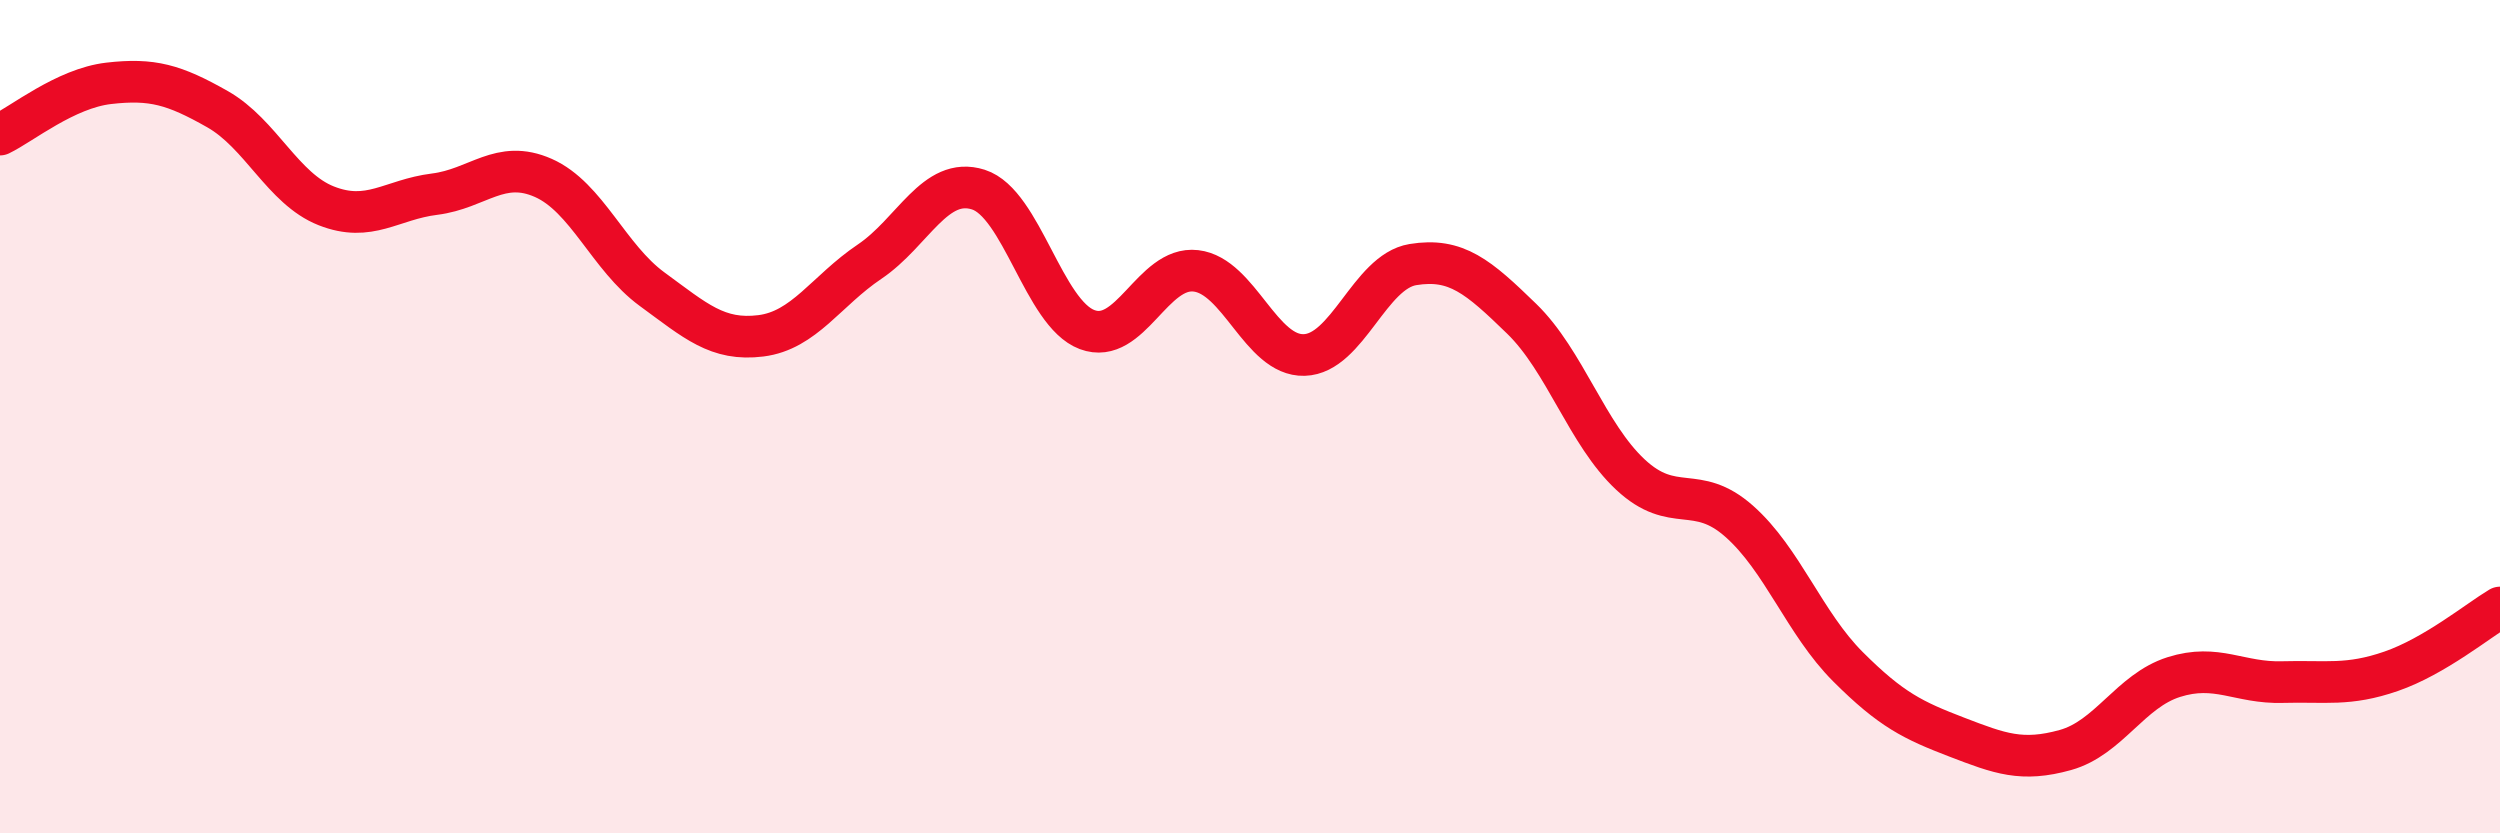
    <svg width="60" height="20" viewBox="0 0 60 20" xmlns="http://www.w3.org/2000/svg">
      <path
        d="M 0,3.23 C 0.52,2.98 1.57,2.12 2.61,2 C 3.65,1.88 4.18,2.03 5.22,2.62 C 6.26,3.21 6.79,4.53 7.83,4.94 C 8.87,5.35 9.39,4.79 10.43,4.66 C 11.47,4.53 12,3.81 13.04,4.27 C 14.08,4.73 14.61,6.18 15.65,6.94 C 16.69,7.7 17.22,8.19 18.26,8.06 C 19.3,7.93 19.83,6.98 20.87,6.28 C 21.91,5.58 22.44,4.22 23.48,4.55 C 24.52,4.88 25.05,7.52 26.09,7.91 C 27.13,8.3 27.66,6.38 28.7,6.5 C 29.74,6.62 30.26,8.55 31.3,8.52 C 32.34,8.49 32.87,6.52 33.91,6.35 C 34.95,6.18 35.48,6.64 36.52,7.65 C 37.56,8.66 38.09,10.42 39.13,11.39 C 40.17,12.36 40.7,11.59 41.74,12.51 C 42.78,13.43 43.31,14.96 44.35,16 C 45.39,17.04 45.92,17.29 46.96,17.69 C 48,18.09 48.53,18.29 49.57,18 C 50.61,17.71 51.13,16.58 52.17,16.25 C 53.21,15.92 53.74,16.4 54.78,16.37 C 55.82,16.34 56.35,16.47 57.39,16.11 C 58.43,15.75 59.48,14.89 60,14.58L60 20L0 20Z"
        fill="#EB0A25"
        opacity="0.1"
        stroke-linecap="round"
        stroke-linejoin="round"
      />
      <path
        d="M 0,3.23 C 0.52,2.98 1.57,2.12 2.61,2 C 3.65,1.88 4.18,2.03 5.22,2.62 C 6.26,3.21 6.79,4.53 7.83,4.94 C 8.87,5.35 9.39,4.79 10.43,4.66 C 11.47,4.53 12,3.81 13.04,4.27 C 14.08,4.73 14.61,6.18 15.65,6.94 C 16.69,7.7 17.22,8.19 18.26,8.06 C 19.3,7.93 19.83,6.98 20.87,6.28 C 21.91,5.58 22.44,4.22 23.48,4.55 C 24.52,4.88 25.05,7.52 26.09,7.91 C 27.13,8.3 27.66,6.38 28.7,6.5 C 29.74,6.62 30.26,8.55 31.3,8.52 C 32.34,8.49 32.87,6.52 33.91,6.35 C 34.95,6.18 35.48,6.64 36.52,7.65 C 37.56,8.66 38.09,10.42 39.13,11.39 C 40.17,12.36 40.7,11.59 41.74,12.51 C 42.78,13.43 43.31,14.96 44.35,16 C 45.39,17.04 45.92,17.29 46.96,17.69 C 48,18.09 48.53,18.29 49.57,18 C 50.61,17.71 51.13,16.58 52.17,16.25 C 53.21,15.92 53.74,16.4 54.78,16.37 C 55.82,16.34 56.35,16.47 57.39,16.11 C 58.43,15.75 59.48,14.89 60,14.58"
        stroke="#EB0A25"
        stroke-width="1"
        fill="none"
        stroke-linecap="round"
        stroke-linejoin="round"
      />
    </svg>
  